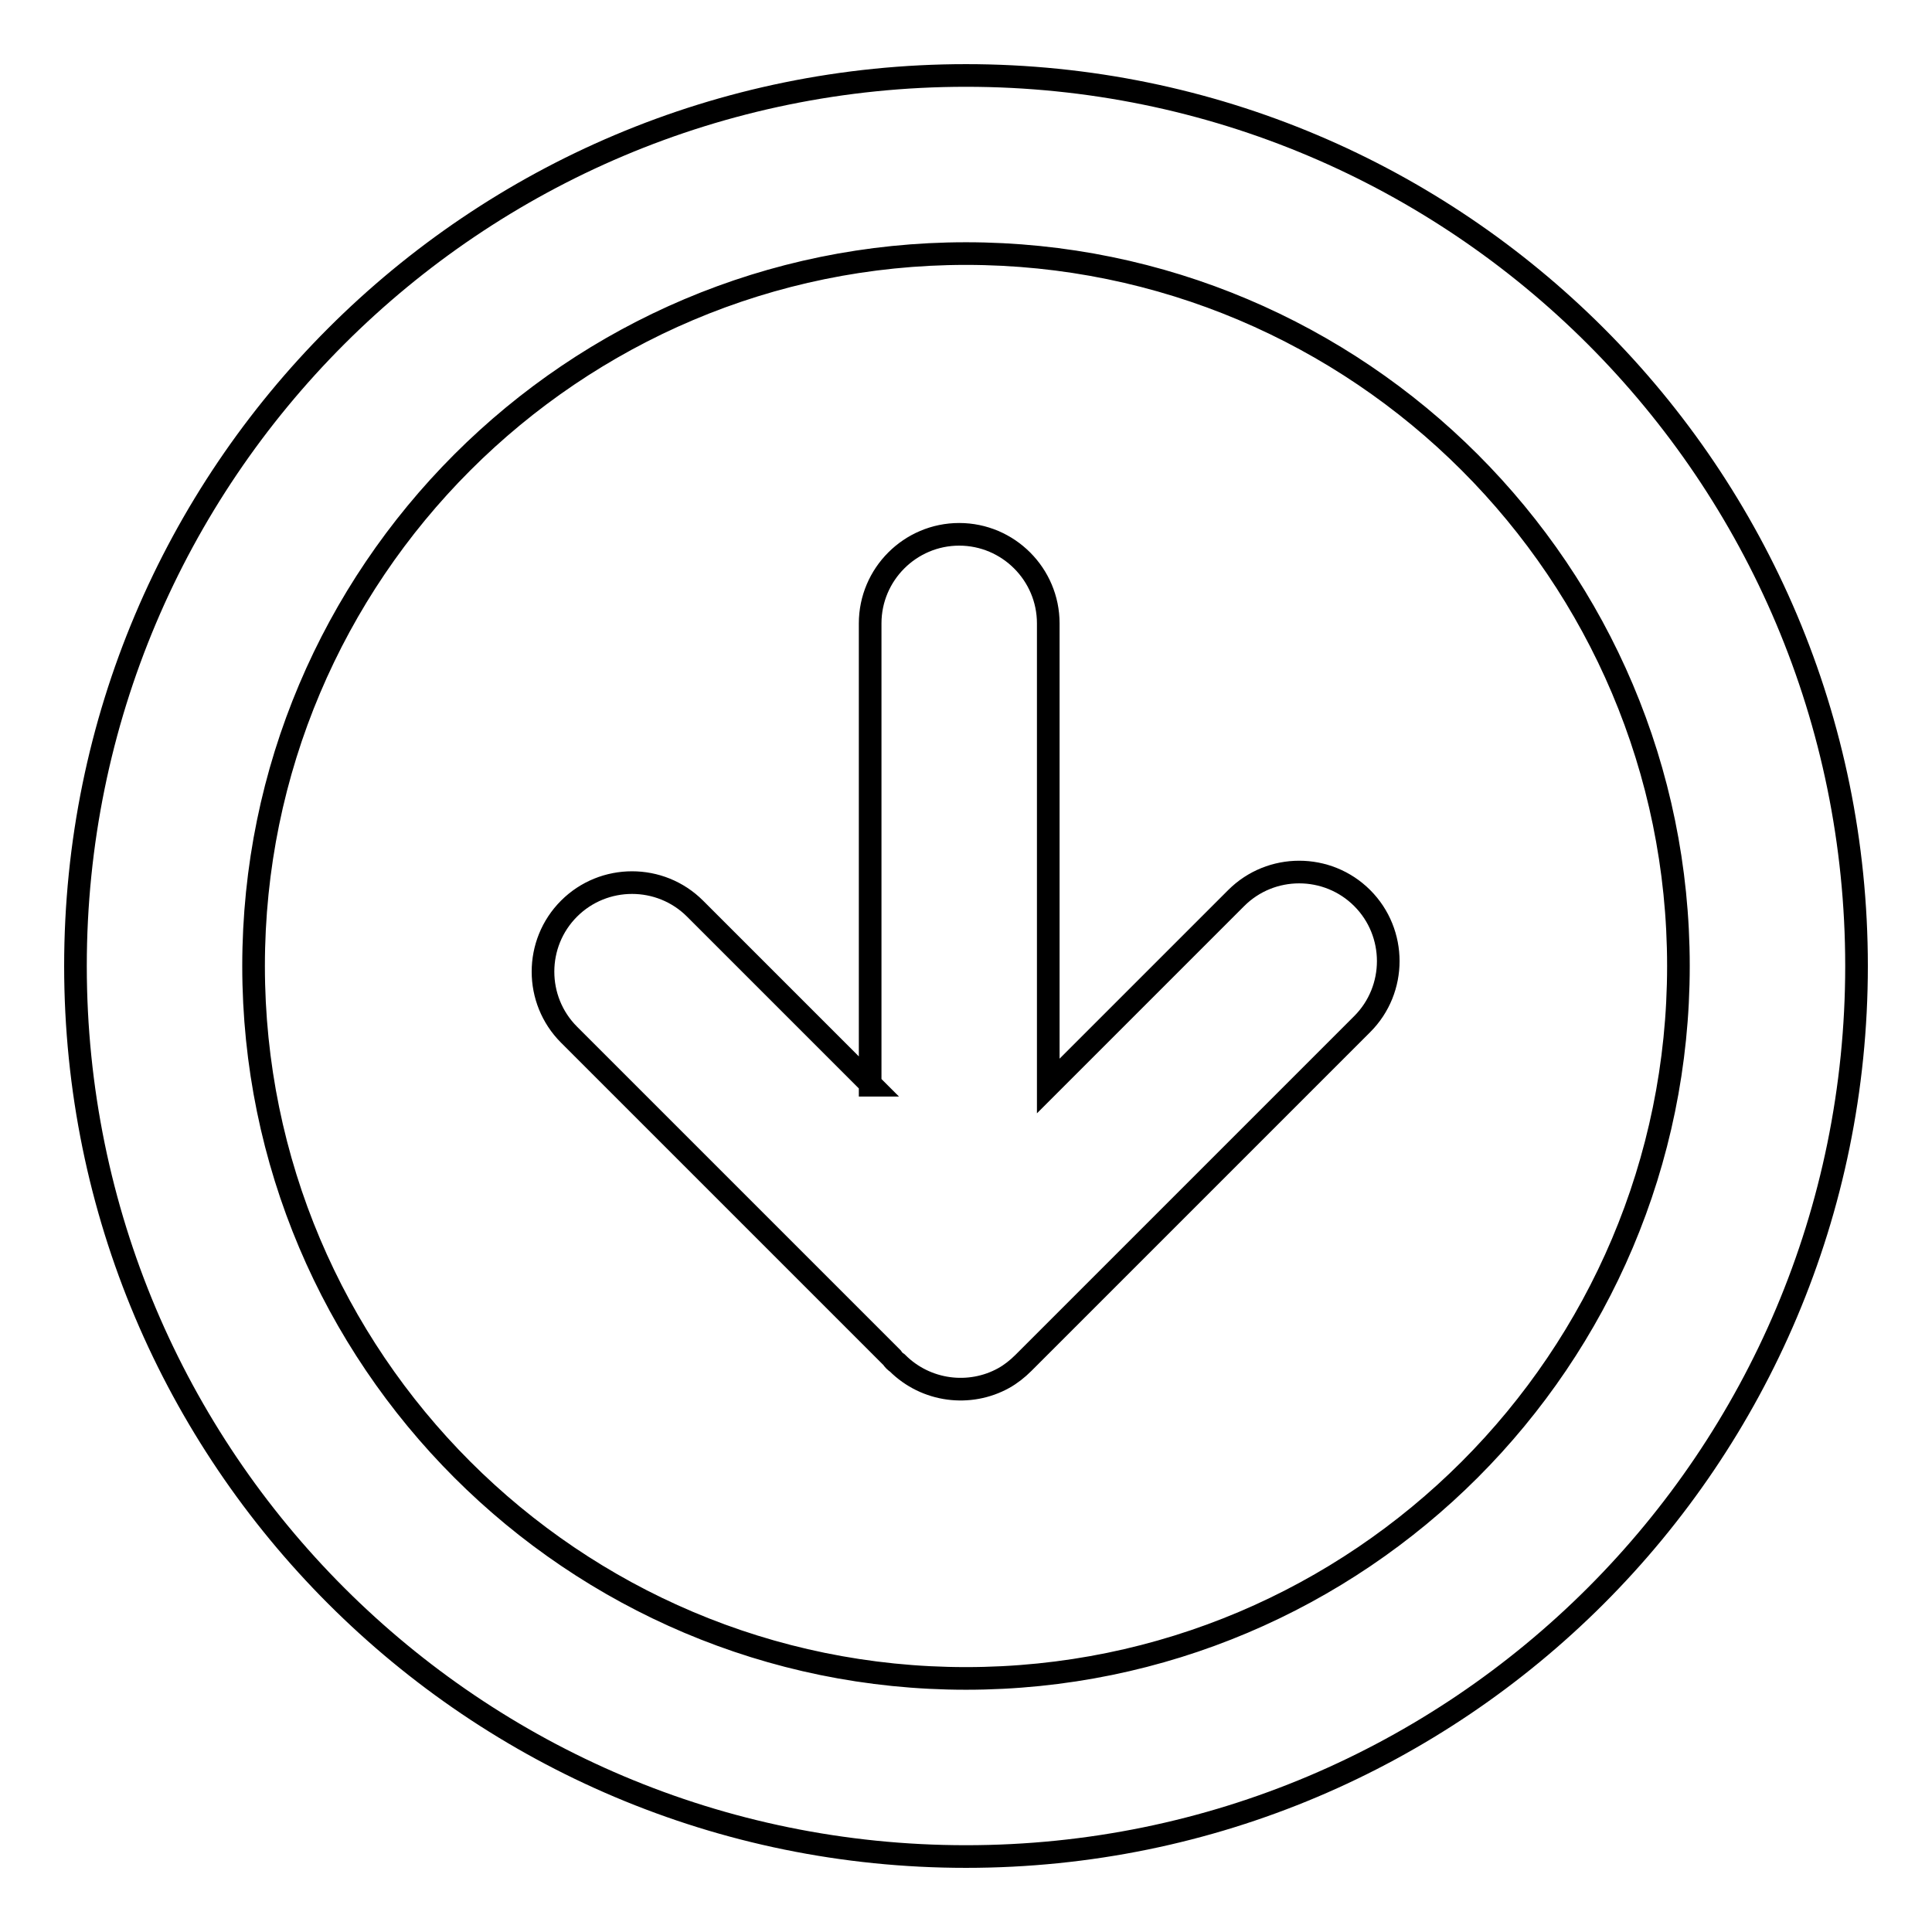 <?xml version="1.0" encoding="utf-8"?>
<!-- Svg Vector Icons : http://www.onlinewebfonts.com/icon -->
<!DOCTYPE svg PUBLIC "-//W3C//DTD SVG 1.1//EN" "http://www.w3.org/Graphics/SVG/1.1/DTD/svg11.dtd">
<svg version="1.1" xmlns="http://www.w3.org/2000/svg" xmlns:xlink="http://www.w3.org/1999/xlink" x="0px" y="0px" viewBox="0 0 256 256" enable-background="new 0 0 256 256" xml:space="preserve">
<g><g><path stroke-width="3" fill-opacity="0" stroke="#000000"  d="M128,246c65.2,0,118-52.8,118-118c0-65.2-52.8-118-118-118C62.8,10,10,62.8,10,128C10,193.2,62.8,246,128,246L128,246L128,246L128,246z M128,222.4c52.1,0,94.4-42.3,94.4-94.4S180.1,33.6,128,33.6S33.6,75.9,33.6,128S75.9,222.4,128,222.4L128,222.4L128,222.4L128,222.4z M115.5,143.8l-23.4-23.4c-4.6-4.6-12.1-4.6-16.7,0c-4.6,4.6-4.6,12.1,0,16.7l42.8,42.8c0.2,0.3,0.4,0.5,0.7,0.7c3.8,3.8,9.6,4.5,14.1,2c0.9-0.5,1.8-1.2,2.6-2c0.1-0.1,0.2-0.2,0.3-0.3l44.6-44.6c4.6-4.6,4.6-12.1,0-16.7c-4.6-4.6-12.1-4.6-16.7,0l-24.9,24.9V82.6c0-6.5-5.3-11.8-11.8-11.8c-6.5,0-11.8,5.3-11.8,11.8V143.8L115.5,143.8L115.5,143.8z"/></g></g>
</svg>